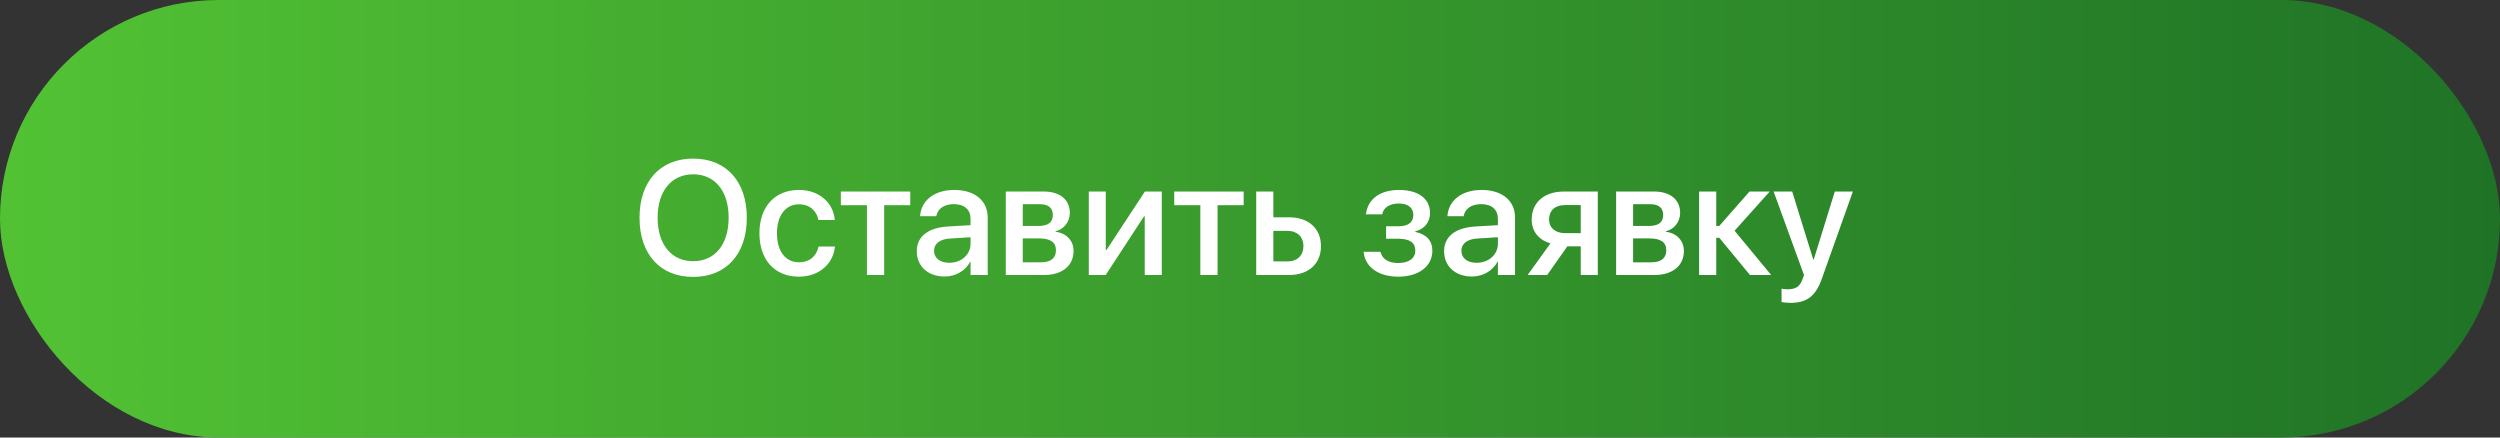 <?xml version="1.0" encoding="UTF-8"?> <svg xmlns="http://www.w3.org/2000/svg" width="400" height="70" viewBox="0 0 400 70" fill="none"><rect x="0" y="0" width="400" height="70" fill="#333333" stroke="none"/> <rect width="400" height="70" rx="35" fill="url(#paint0_linear_2116_30)"></rect> <path d="M110.907 44.305C116.201 44.305 119.489 40.661 119.489 34.847V34.821C119.489 29.02 116.188 25.376 110.907 25.376C105.639 25.376 102.325 29.007 102.325 34.821V34.847C102.325 40.674 105.626 44.305 110.907 44.305ZM110.907 41.791C107.429 41.791 105.22 39.112 105.22 34.847V34.821C105.22 30.556 107.441 27.89 110.907 27.89C114.386 27.89 116.582 30.568 116.582 34.821V34.847C116.582 39.074 114.424 41.791 110.907 41.791ZM127.843 44.267C131.055 44.267 133.289 42.21 133.581 39.531L133.594 39.442H130.966L130.94 39.544C130.61 40.991 129.544 41.969 127.855 41.969C125.723 41.969 124.313 40.255 124.313 37.335V37.322C124.313 34.466 125.697 32.688 127.83 32.688C129.62 32.688 130.636 33.793 130.928 35.101L130.953 35.202H133.568L133.556 35.113C133.327 32.6 131.245 30.391 127.817 30.391C123.996 30.391 121.508 33.069 121.508 37.297V37.31C121.508 41.588 123.945 44.267 127.843 44.267ZM145.642 30.645H134.533V32.828H138.71V44H141.465V32.828H145.642V30.645ZM151.139 44.241C152.916 44.241 154.452 43.327 155.227 41.893H155.29V44H158.032V34.796C158.032 32.117 155.963 30.391 152.7 30.391C149.412 30.391 147.419 32.155 147.229 34.453L147.216 34.593H149.806L149.831 34.478C150.06 33.412 151.037 32.663 152.624 32.663C154.325 32.663 155.29 33.552 155.29 35.024V36.027L151.646 36.243C148.485 36.434 146.683 37.855 146.683 40.179V40.204C146.683 42.603 148.473 44.241 151.139 44.241ZM149.45 40.141V40.115C149.45 38.985 150.364 38.262 152.015 38.16L155.29 37.957V38.998C155.29 40.737 153.817 42.045 151.888 42.045C150.415 42.045 149.45 41.309 149.45 40.141ZM160.927 44H167.071C169.966 44 171.769 42.502 171.769 40.166V40.141C171.769 38.503 170.626 37.31 168.899 37.081V36.98C170.182 36.738 171.172 35.481 171.172 34.098V34.072C171.172 31.952 169.598 30.645 166.995 30.645H160.927V44ZM163.644 36.154V32.676H166.424C167.744 32.676 168.455 33.273 168.455 34.377V34.402C168.455 35.583 167.693 36.154 166.145 36.154H163.644ZM163.644 41.969V38.148H166.246C168.049 38.148 168.95 38.744 168.95 40.026V40.052C168.95 41.321 168.112 41.969 166.563 41.969H163.644ZM174.206 44H176.91L183.042 34.618H183.156V44H185.886V30.645H183.182L177.05 39.988H176.923V30.645H174.206V44ZM198.987 30.645H187.879V32.828H192.056V44H194.811V32.828H198.987V30.645ZM200.993 44H206.274C209.359 44 211.353 42.21 211.353 39.392V39.366C211.353 36.56 209.359 34.77 206.274 34.77H203.735V30.645H200.993V44ZM206.008 36.941C207.557 36.941 208.547 37.894 208.547 39.366V39.392C208.547 40.864 207.569 41.829 206.008 41.829H203.735V36.941H206.008ZM223.73 44.267C227.006 44.267 229.177 42.603 229.177 40.115V40.09C229.177 38.528 228.212 37.462 226.447 37.106V37.005C227.882 36.675 228.809 35.545 228.809 34.11V34.085C228.809 31.8 226.93 30.391 223.857 30.391C220.849 30.391 218.881 31.812 218.563 34.187L218.551 34.288H221.166L221.179 34.199C221.382 33.184 222.385 32.562 223.819 32.562C225.267 32.562 226.13 33.234 226.13 34.377V34.402C226.13 35.596 225.305 36.205 223.692 36.205H221.775V38.198H223.705C225.559 38.198 226.447 38.808 226.447 40.09V40.115C226.447 41.334 225.406 42.083 223.718 42.083C222.207 42.083 221.217 41.499 220.912 40.42L220.874 40.293H218.183L218.195 40.407C218.462 42.769 220.607 44.267 223.73 44.267ZM235.512 44.241C237.289 44.241 238.825 43.327 239.6 41.893H239.663V44H242.405V34.796C242.405 32.117 240.336 30.391 237.073 30.391C233.785 30.391 231.792 32.155 231.602 34.453L231.589 34.593H234.179L234.204 34.478C234.433 33.412 235.41 32.663 236.997 32.663C238.698 32.663 239.663 33.552 239.663 35.024V36.027L236.02 36.243C232.858 36.434 231.056 37.855 231.056 40.179V40.204C231.056 42.603 232.846 44.241 235.512 44.241ZM233.823 40.141V40.115C233.823 38.985 234.737 38.262 236.388 38.16L239.663 37.957V38.998C239.663 40.737 238.19 42.045 236.261 42.045C234.788 42.045 233.823 41.309 233.823 40.141ZM252.917 44H255.646V30.645H250.226C247.103 30.645 245.071 32.371 245.071 35.139V35.164C245.071 37.018 246.214 38.401 248.067 38.947L244.424 44H247.547L250.771 39.417H252.917V44ZM250.365 37.297C248.816 37.297 247.852 36.408 247.852 35.151V35.126C247.852 33.679 248.804 32.815 250.365 32.815H252.917V37.297H250.365ZM258.579 44H264.724C267.618 44 269.421 42.502 269.421 40.166V40.141C269.421 38.503 268.278 37.31 266.552 37.081V36.98C267.834 36.738 268.824 35.481 268.824 34.098V34.072C268.824 31.952 267.25 30.645 264.647 30.645H258.579V44ZM261.296 36.154V32.676H264.076C265.396 32.676 266.107 33.273 266.107 34.377V34.402C266.107 35.583 265.346 36.154 263.797 36.154H261.296ZM261.296 41.969V38.148H263.898C265.701 38.148 266.603 38.744 266.603 40.026V40.052C266.603 41.321 265.765 41.969 264.216 41.969H261.296ZM275.083 38.046L279.996 44H283.386L277.533 36.916L283.157 30.645H279.92L275.083 36.154H274.601V30.645H271.858V44H274.601V38.046H275.083ZM286.483 48.456C289.099 48.456 290.495 47.39 291.485 44.622L296.462 30.645H293.567L290.203 41.512H290.114L286.75 30.645H283.779L288.642 44.013L288.413 44.648C287.956 45.942 287.245 46.285 285.95 46.285C285.582 46.285 285.265 46.234 285.049 46.184V48.329C285.379 48.393 285.95 48.456 286.483 48.456Z" fill="white"></path> <defs> <linearGradient id="paint0_linear_2116_30" x1="0" y1="35" x2="400" y2="35" gradientUnits="userSpaceOnUse"> <stop stop-color="#52C234"></stop> <stop offset="1" stop-color="#1F7326"></stop> </linearGradient> </defs> </svg> 
